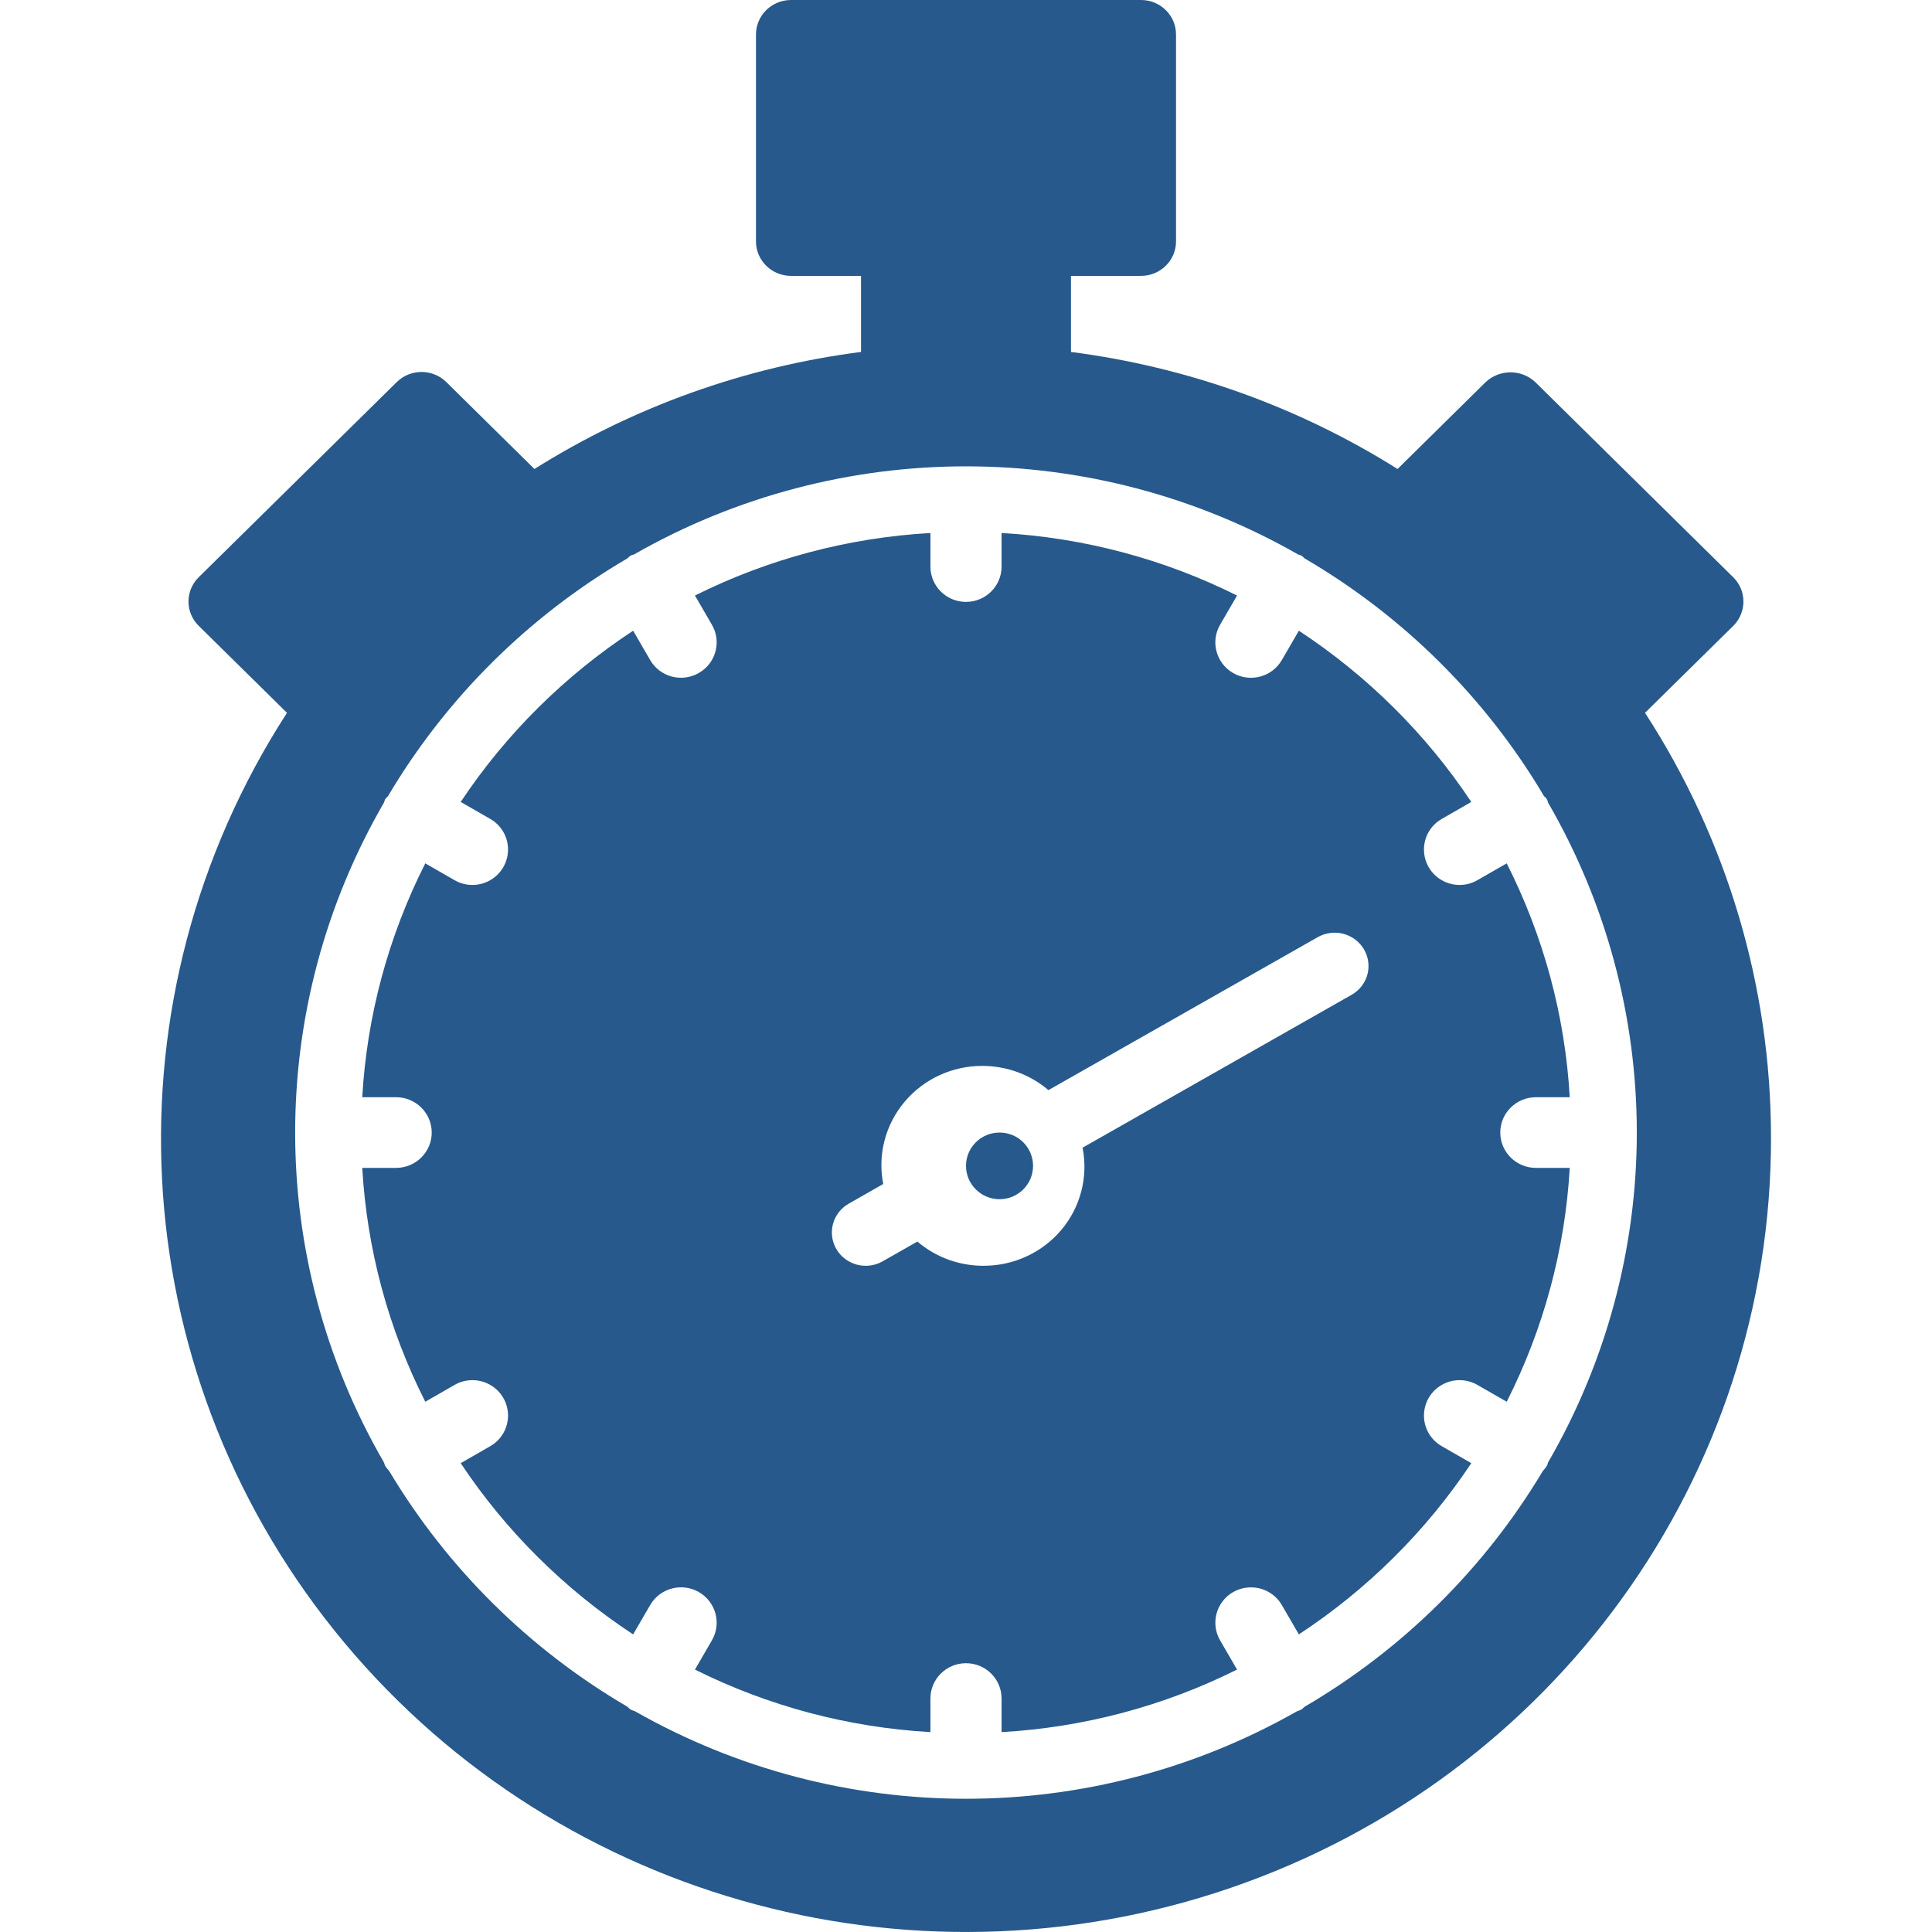 <?xml version="1.0" encoding="UTF-8"?>
<svg width="24px" height="24px" viewBox="0 0 24 24" version="1.1" xmlns="http://www.w3.org/2000/svg" xmlns:xlink="http://www.w3.org/1999/xlink">
    <!-- Generator: Sketch 52.3 (67297) - http://www.bohemiancoding.com/sketch -->
    <title>time24</title>
    <desc>Created with Sketch.</desc>
    <g id="time24" stroke="none" stroke-width="1" fill="none" fill-rule="evenodd">
        <path d="M12.833,14.483 C12.833,14.711 12.647,14.897 12.417,14.897 C12.187,14.897 12,14.711 12,14.483 C12,14.254 12.187,14.069 12.417,14.069 C12.647,14.069 12.833,14.254 12.833,14.483 Z M18.637,14.069 C18.637,14.312 18.836,14.508 19.08,14.508 L19.5,14.508 C19.442,15.52 19.175,16.508 18.717,17.413 L18.353,17.204 C18.216,17.125 18.047,17.125 17.91,17.204 C17.773,17.282 17.689,17.428 17.689,17.585 C17.689,17.742 17.773,17.887 17.91,17.965 L18.277,18.176 C17.715,19.021 16.986,19.744 16.135,20.303 L15.923,19.938 C15.844,19.802 15.698,19.719 15.54,19.719 C15.382,19.719 15.236,19.802 15.157,19.938 C15.078,20.074 15.078,20.242 15.157,20.378 L15.367,20.74 C14.456,21.195 13.461,21.459 12.442,21.517 L12.442,21.1 C12.442,20.857 12.244,20.661 12,20.661 C11.756,20.661 11.558,20.857 11.558,21.1 L11.558,21.517 C10.539,21.459 9.544,21.195 8.633,20.74 L8.843,20.378 C8.966,20.167 8.893,19.899 8.681,19.777 C8.47,19.656 8.199,19.728 8.077,19.938 L7.865,20.303 C7.014,19.744 6.285,19.021 5.723,18.176 L6.09,17.965 C6.227,17.887 6.311,17.741 6.311,17.584 C6.311,17.427 6.227,17.282 6.09,17.204 C5.953,17.125 5.784,17.125 5.647,17.204 L5.283,17.413 C4.825,16.508 4.558,15.52 4.5,14.508 L4.92,14.508 C5.164,14.508 5.363,14.312 5.363,14.069 C5.363,13.826 5.164,13.63 4.92,13.63 L4.5,13.63 C4.558,12.618 4.825,11.63 5.283,10.725 L5.647,10.934 C5.784,11.013 5.953,11.013 6.09,10.934 C6.227,10.855 6.311,10.71 6.311,10.553 C6.311,10.396 6.227,10.251 6.09,10.173 L5.723,9.962 C6.285,9.117 7.014,8.394 7.865,7.835 L8.077,8.2 C8.199,8.41 8.47,8.482 8.681,8.36 C8.893,8.239 8.966,7.97 8.843,7.76 L8.633,7.398 C9.544,6.943 10.539,6.679 11.558,6.621 L11.558,7.038 C11.558,7.281 11.756,7.477 12,7.477 C12.244,7.477 12.442,7.281 12.442,7.038 L12.442,6.621 C13.461,6.679 14.456,6.943 15.367,7.398 L15.157,7.76 C15.034,7.97 15.107,8.239 15.319,8.361 C15.53,8.482 15.801,8.41 15.923,8.2 L16.135,7.835 C16.986,8.394 17.715,9.117 18.277,9.962 L17.91,10.173 C17.773,10.251 17.689,10.396 17.689,10.553 C17.689,10.71 17.773,10.856 17.91,10.934 C18.047,11.013 18.216,11.013 18.353,10.934 L18.717,10.725 C19.175,11.63 19.442,12.618 19.5,13.63 L19.08,13.63 C18.836,13.63 18.637,13.826 18.637,14.069 Z M16.944,11.793 C16.888,11.698 16.796,11.629 16.688,11.6 C16.581,11.572 16.466,11.587 16.369,11.642 L13.024,13.542 C12.798,13.349 12.509,13.243 12.21,13.241 C11.835,13.238 11.478,13.401 11.238,13.686 C10.998,13.97 10.9,14.346 10.972,14.708 L10.544,14.952 C10.343,15.066 10.274,15.319 10.39,15.517 C10.506,15.715 10.763,15.783 10.964,15.669 L11.396,15.423 C11.622,15.616 11.911,15.723 12.21,15.724 C12.586,15.727 12.943,15.564 13.183,15.28 C13.423,14.995 13.52,14.62 13.448,14.257 L16.79,12.358 C16.886,12.304 16.957,12.213 16.986,12.107 C17.015,12.001 16.999,11.888 16.944,11.793 Z M22,14.137 C22.004,18.332 19.312,22.07 15.29,23.451 C11.269,24.831 6.802,23.551 4.159,20.261 C1.516,16.972 1.278,12.394 3.565,8.855 L2.469,7.775 C2.299,7.608 2.299,7.337 2.469,7.17 L4.929,4.746 C5.099,4.579 5.374,4.579 5.544,4.746 L6.639,5.826 C7.867,5.054 9.252,4.558 10.696,4.372 L10.696,3.427 L9.826,3.427 C9.586,3.427 9.391,3.235 9.391,2.999 L9.391,0.428 C9.391,0.192 9.586,0 9.826,0 L14.174,0 C14.414,0 14.609,0.192 14.609,0.428 L14.609,2.999 C14.609,3.235 14.414,3.427 14.174,3.427 L13.304,3.427 L13.304,4.372 C14.748,4.558 16.133,5.054 17.361,5.826 L18.456,4.746 C18.629,4.585 18.899,4.585 19.071,4.746 L21.53,7.17 C21.7,7.337 21.7,7.608 21.53,7.776 L20.435,8.855 C21.458,10.432 22.001,12.265 22,14.137 Z M20.333,14.069 C20.333,12.631 19.953,11.218 19.231,9.971 C19.226,9.939 19.208,9.91 19.181,9.891 C18.459,8.671 17.435,7.655 16.207,6.937 C16.195,6.925 16.181,6.913 16.167,6.902 C16.153,6.896 16.14,6.892 16.126,6.888 C13.572,5.428 10.429,5.428 7.875,6.888 C7.861,6.892 7.847,6.896 7.833,6.902 C7.819,6.913 7.805,6.925 7.793,6.937 C6.565,7.655 5.542,8.671 4.819,9.891 C4.806,9.903 4.794,9.917 4.783,9.931 C4.778,9.944 4.773,9.958 4.769,9.972 C3.299,12.508 3.299,15.63 4.769,18.166 C4.773,18.18 4.778,18.194 4.783,18.207 C4.798,18.231 4.816,18.253 4.835,18.274 C5.557,19.481 6.574,20.488 7.793,21.201 C7.805,21.213 7.819,21.225 7.833,21.236 C7.852,21.245 7.871,21.253 7.89,21.259 C10.436,22.707 13.564,22.707 16.11,21.259 C16.13,21.253 16.149,21.245 16.167,21.236 C16.181,21.225 16.195,21.213 16.208,21.201 C17.426,20.488 18.444,19.481 19.165,18.274 C19.185,18.253 19.202,18.231 19.217,18.207 C19.223,18.194 19.227,18.18 19.231,18.166 C19.953,16.92 20.333,15.507 20.333,14.069 Z" id="Shape" fill="#27598C" fill-rule="nonzero"></path>
    </g>
</svg>